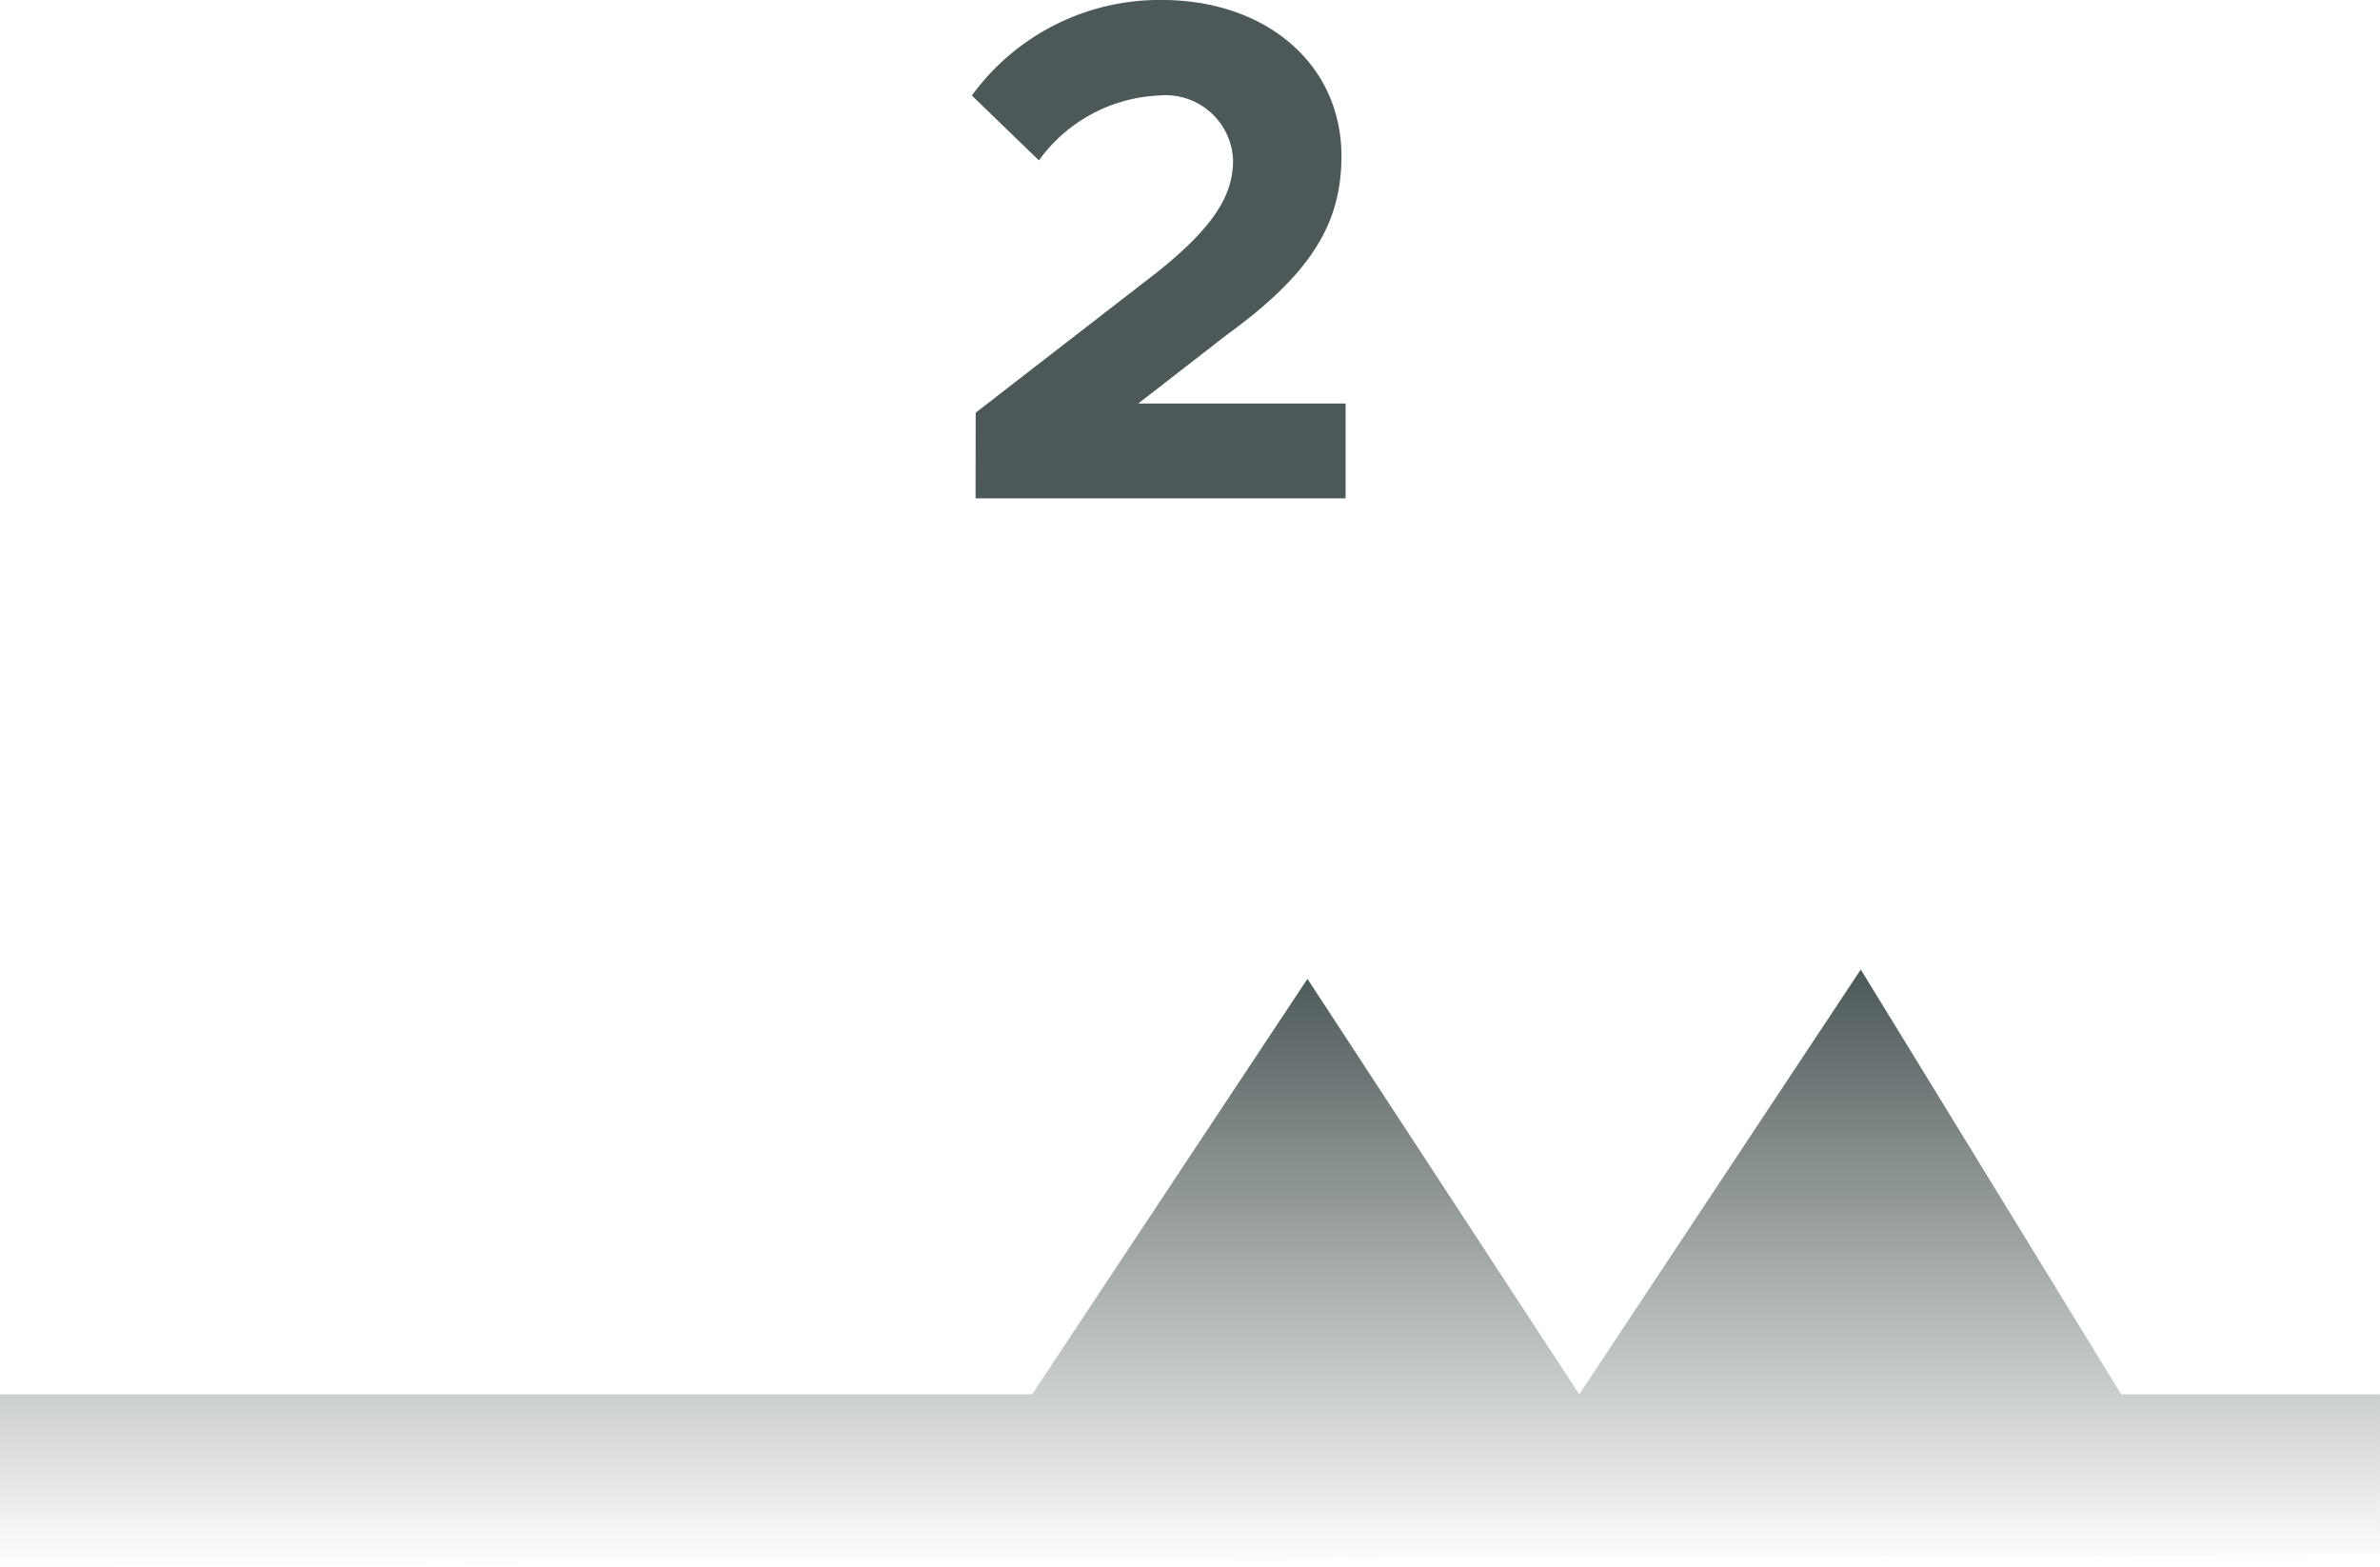 <svg xmlns="http://www.w3.org/2000/svg" xmlns:xlink="http://www.w3.org/1999/xlink" width="80.114" height="52.752" viewBox="0 0 80.114 52.752"><defs><linearGradient id="linear-gradient" x1="0.5" x2="0.5" y2="1" gradientUnits="objectBoundingBox"><stop offset="0" stop-color="#4d5858"></stop><stop offset="1" stop-color="#4d5858" stop-opacity="0"></stop></linearGradient></defs><g id="_2_incidents" data-name="2 incidents" transform="translate(-1108.885 -19801.225)"><path id="Path_100161" data-name="Path 100161" d="M-6.276,0H6.18V-3.192H-.8l3-2.328c2.88-2.088,3.84-3.792,3.84-6,0-3.1-2.544-5.256-6.048-5.256A7.814,7.814,0,0,0-6.4-13.56l2.256,2.184A5.268,5.268,0,0,1-.108-13.56a2.273,2.273,0,0,1,2.5,2.184c0,1.152-.624,2.232-2.592,3.792l-6.072,4.7Z" transform="translate(1148 19818)" fill="#4d5858"></path><path id="Path_91406" data-name="Path 91406" d="M977.658,575.441H1012.4l9.268-13.986,9.15,13.986,9.476-14.3,8.766,14.3h8.711v5.384l-80.114.432Z" transform="translate(131.227 19272.719)" fill="url(#linear-gradient)"></path></g></svg>